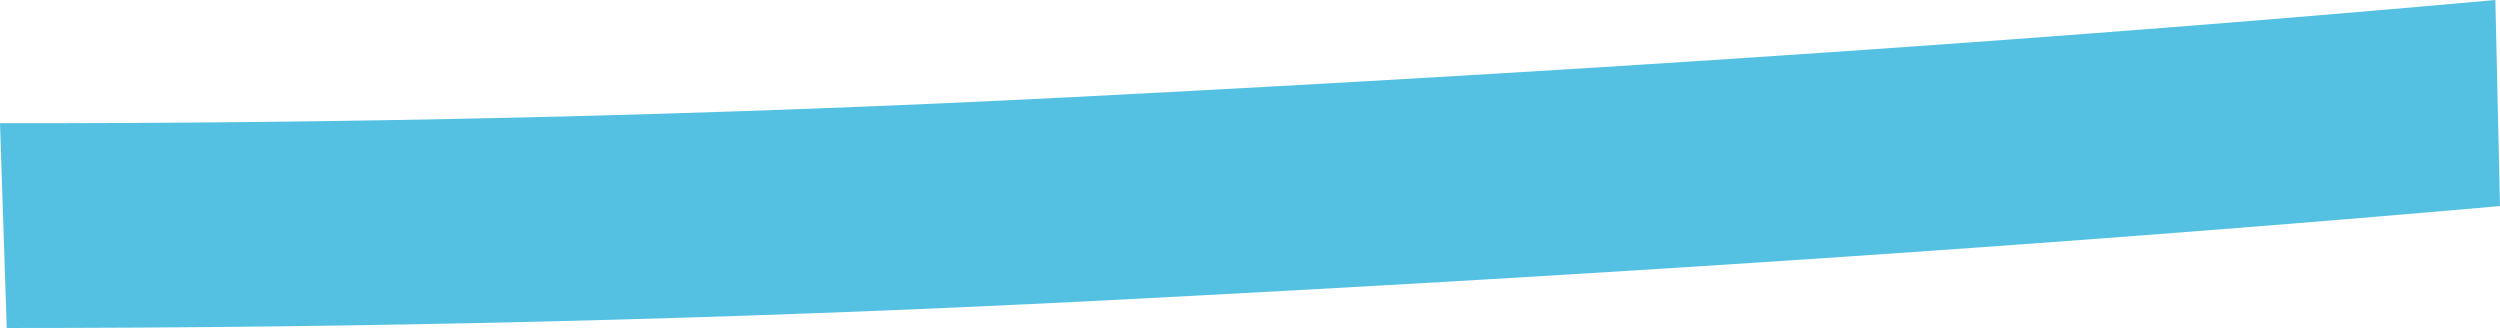 <svg width="343" height="45" viewBox="0 0 343 45" fill="none" xmlns="http://www.w3.org/2000/svg">
<path d="M342.377 0C285.48 5.12 220.91 9.551 146.774 13.341C96.099 15.919 46.803 16.952 0 16.905L0.923 45C48.529 45 98.82 43.907 150.718 41.258C223.056 37.563 286.583 33.239 343 28.273L342.365 0.012L342.377 0Z" fill="#55C1E2"/>
</svg>
